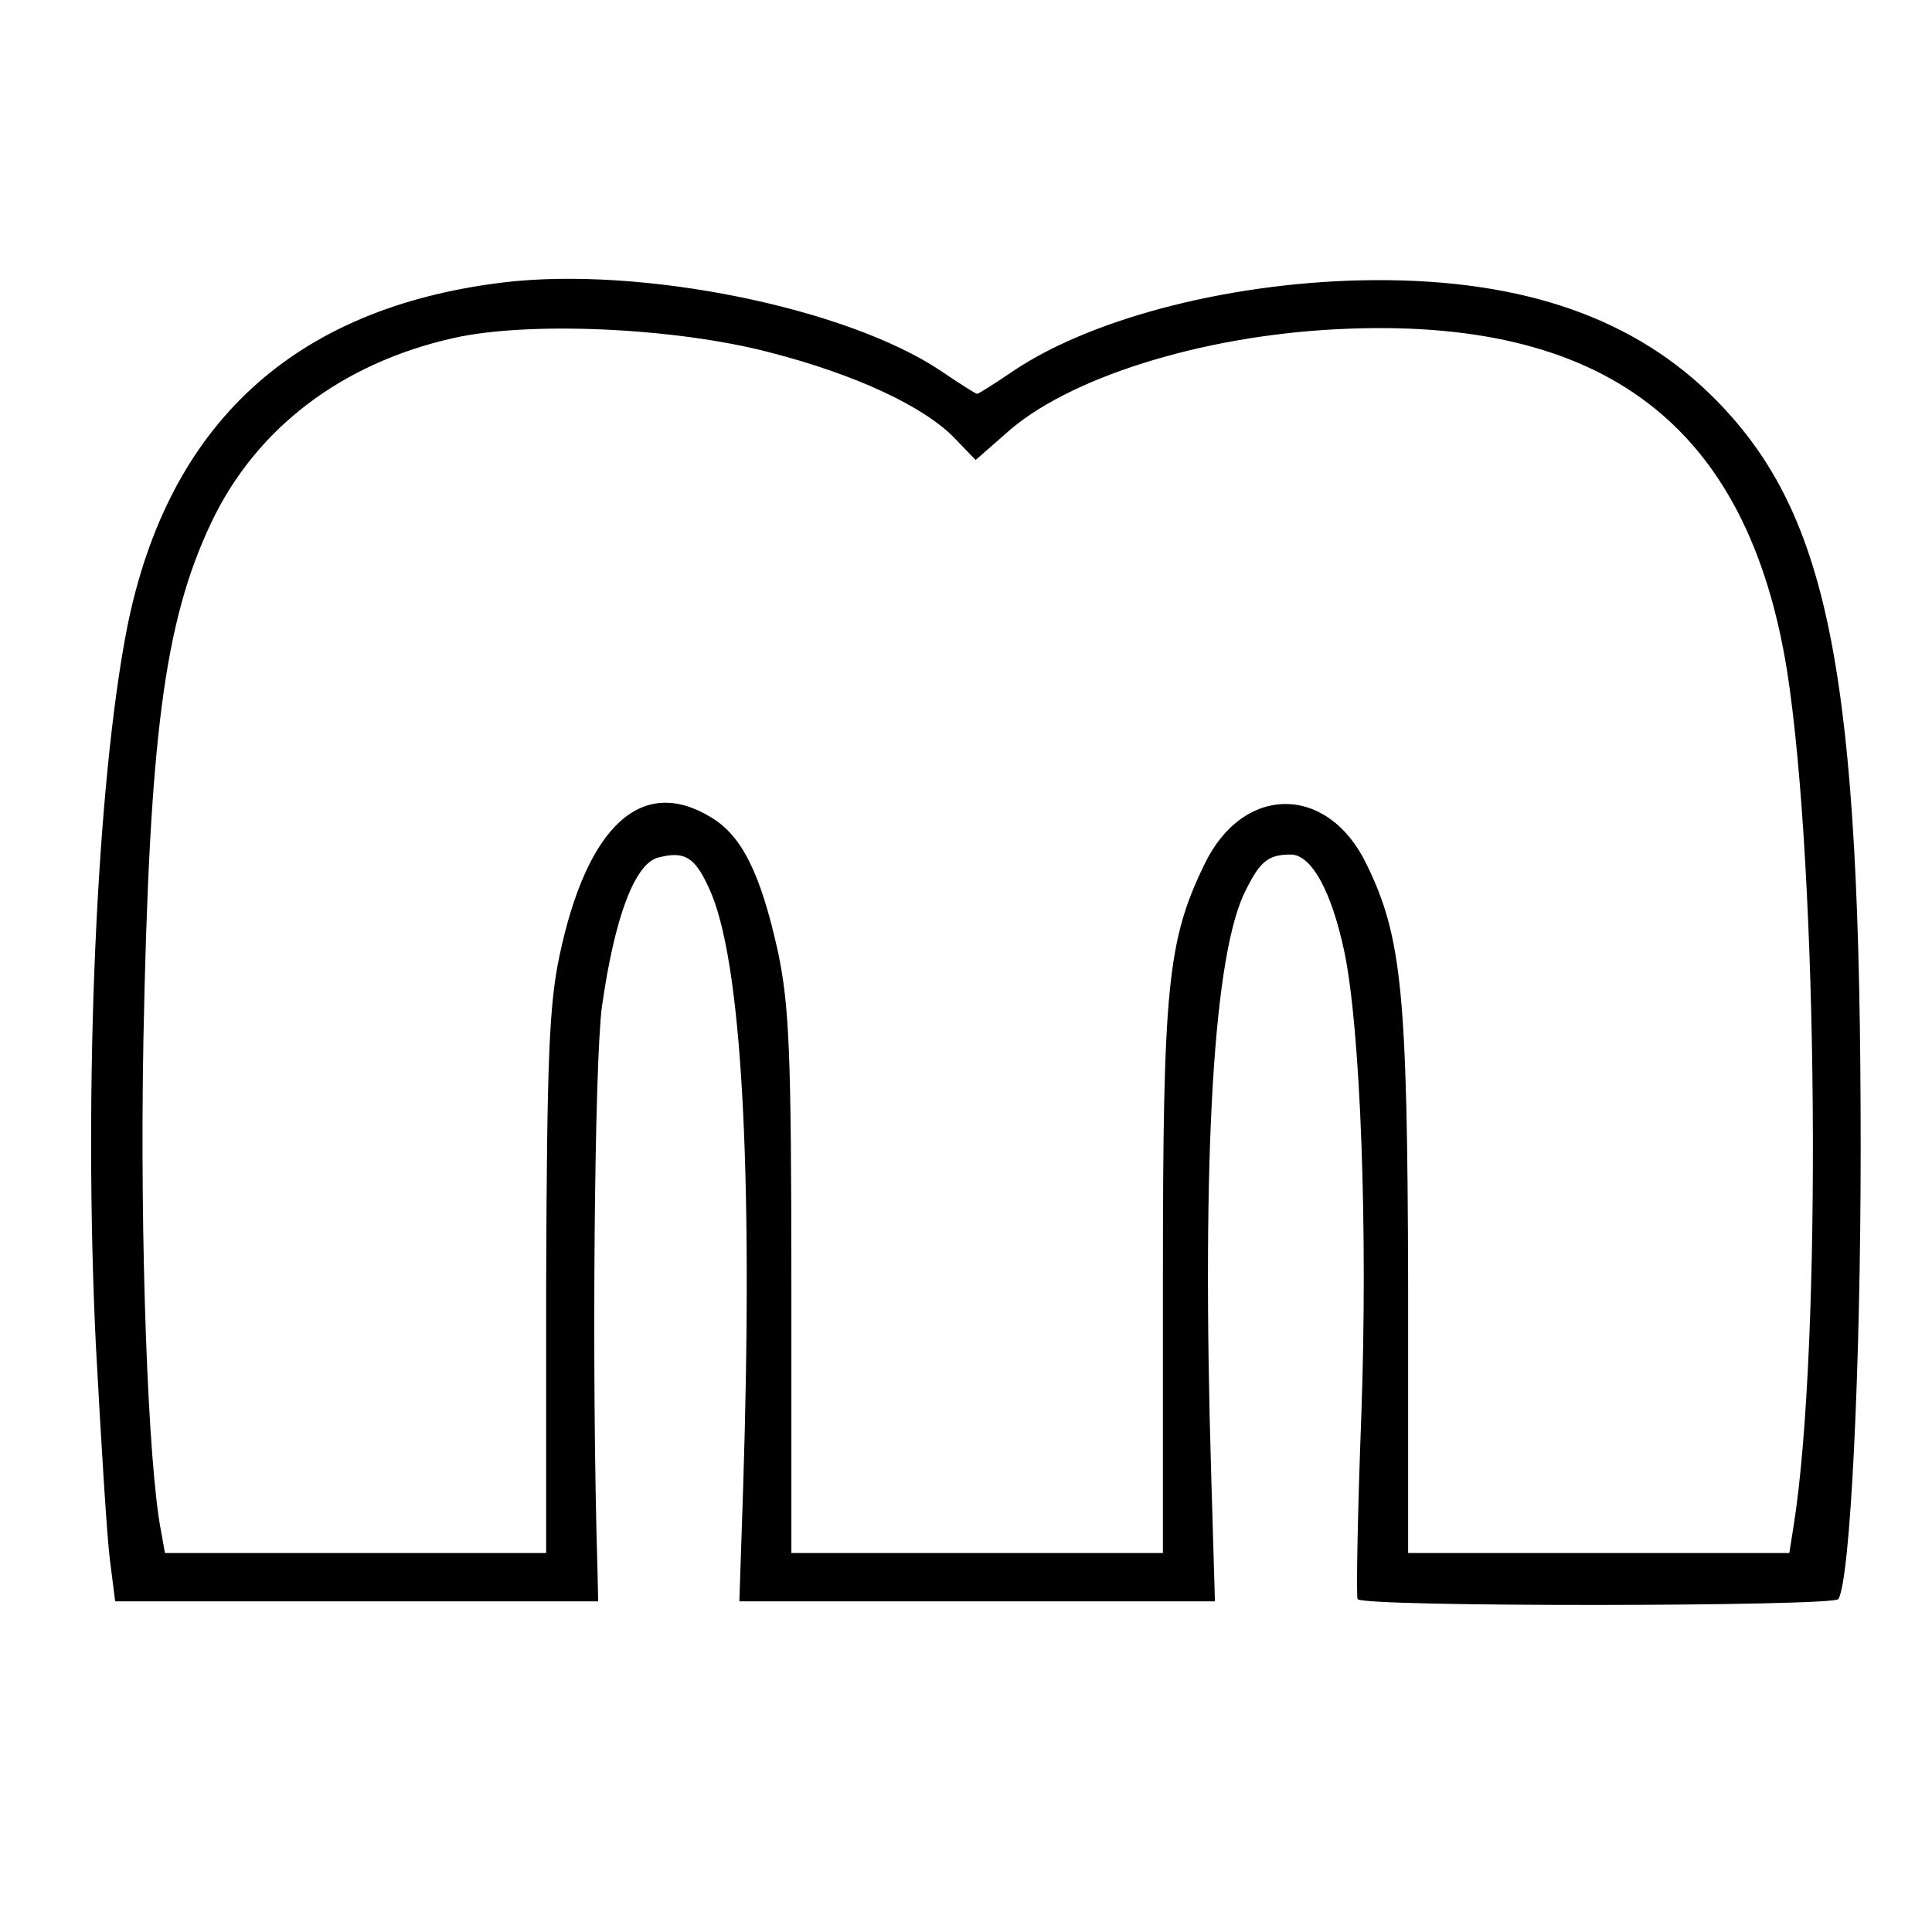 <?xml version="1.0" standalone="no"?>
<!DOCTYPE svg PUBLIC "-//W3C//DTD SVG 20010904//EN"
 "http://www.w3.org/TR/2001/REC-SVG-20010904/DTD/svg10.dtd">
<svg version="1.0" xmlns="http://www.w3.org/2000/svg"
 width="260pt" height="260pt" viewBox="0 0 260 260"
 preserveAspectRatio="xMidYMid meet">
<g transform="translate(0,260) scale(0.1,-0.1)"
fill="#000000" stroke="none">
<path d="M678 2220 c-282 -34 -452 -190 -507 -465 -41 -210 -59 -615 -42 -965
7 -129 15 -260 19 -290 l7 -55 325 0 325 0 -1 45 c-8 263 -4 679 6 755 17 120
44 193 76 201 35 9 49 1 68 -41 44 -93 60 -376 46 -810 l-5 -150 320 0 320 0
-5 170 c-13 434 3 704 47 788 19 38 30 47 60 47 28 0 55 -50 72 -130 22 -104
32 -376 23 -625 -5 -132 -7 -243 -5 -247 6 -11 641 -10 647 0 16 26 30 308 30
607 0 634 -41 850 -194 1006 -108 110 -258 163 -460 162 -185 -1 -377 -49
-486 -122 -25 -17 -47 -31 -49 -31 -2 0 -24 14 -49 31 -127 85 -403 141 -588
119z m357 -94 c117 -30 208 -73 249 -115 l29 -30 40 35 c82 75 263 132 447
141 359 18 552 -129 605 -460 42 -269 47 -908 9 -1149 l-6 -38 -256 0 -257 0
0 362 c-1 390 -8 467 -56 565 -52 108 -166 108 -218 0 -50 -103 -56 -165 -56
-560 l0 -367 -250 0 -250 0 0 362 c0 313 -3 375 -18 447 -23 104 -48 156 -90
181 -93 57 -167 -11 -204 -186 -14 -66 -17 -140 -18 -442 l0 -362 -256 0 -257
0 -5 28 c-18 90 -29 395 -24 662 8 408 28 563 91 696 60 127 175 215 326 249
101 23 299 14 425 -19z"/>
</g>
</svg>
